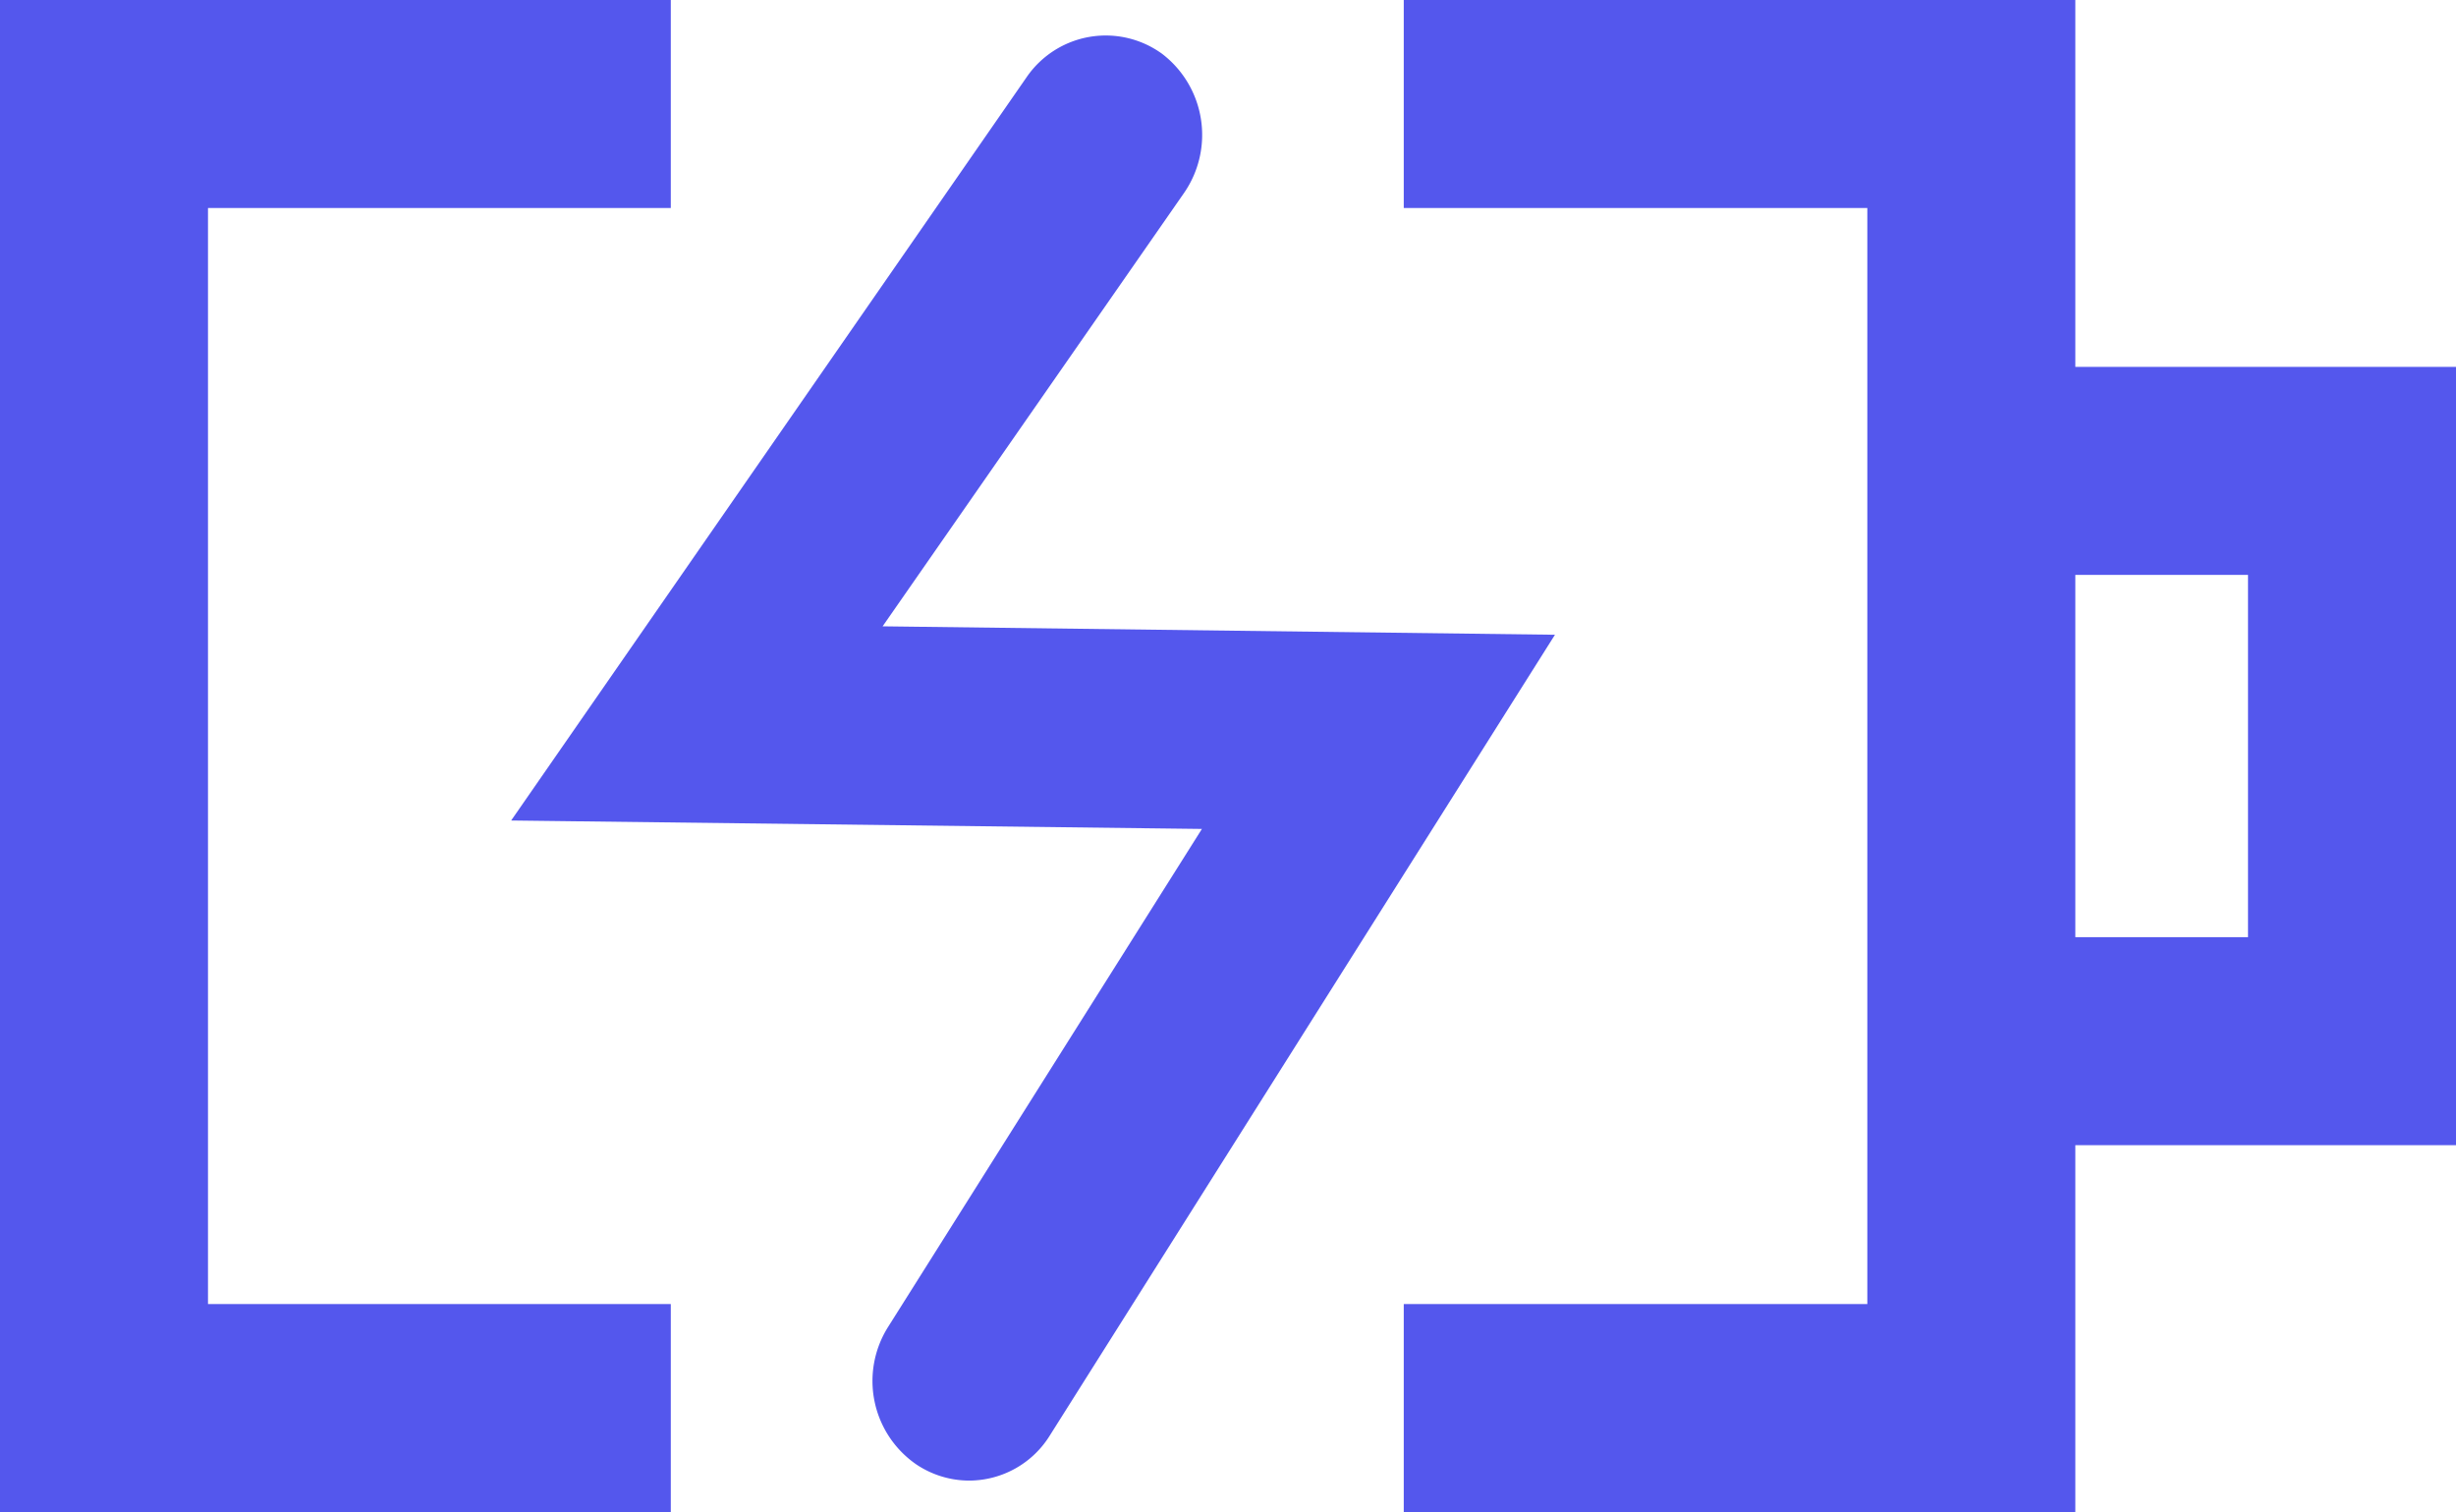 <svg xmlns="http://www.w3.org/2000/svg" viewBox="0 0 32 19.7"><defs><style>.cls-1,.cls-2{fill:#5457ed}.cls-1{fill-rule:evenodd}</style></defs><g id="レイヤー_2" data-name="レイヤー 2"><g id="icon"><g id="icon_battery"><path class="cls-1" d="M12.63 19.29a1.24 1.24.0 0 1-.69-.21 1.32 1.32.0 0 1-.37-1.79l4.09-6.49-9-.11L13.38 1a1.25 1.25.0 0 1 1.76-.3 1.33 1.33.0 0 1 .29 1.81L11.5 8.16l8.76.11L13.68 18.7A1.24 1.24.0 0 1 12.63 19.29z"/><path class="cls-2" d="M8.74 19.7H0V0H8.74V2.71H2.71V16.99H8.74V19.7z"/><path class="cls-2" d="M27.04 19.7H18.29V16.99H24.33V2.71H18.29V0h8.75V19.7z"/><path class="cls-2" d="M32 14.92H26.45V12.21h2.84V7.49H26.45V4.78H32V14.92z"/></g></g></g></svg>